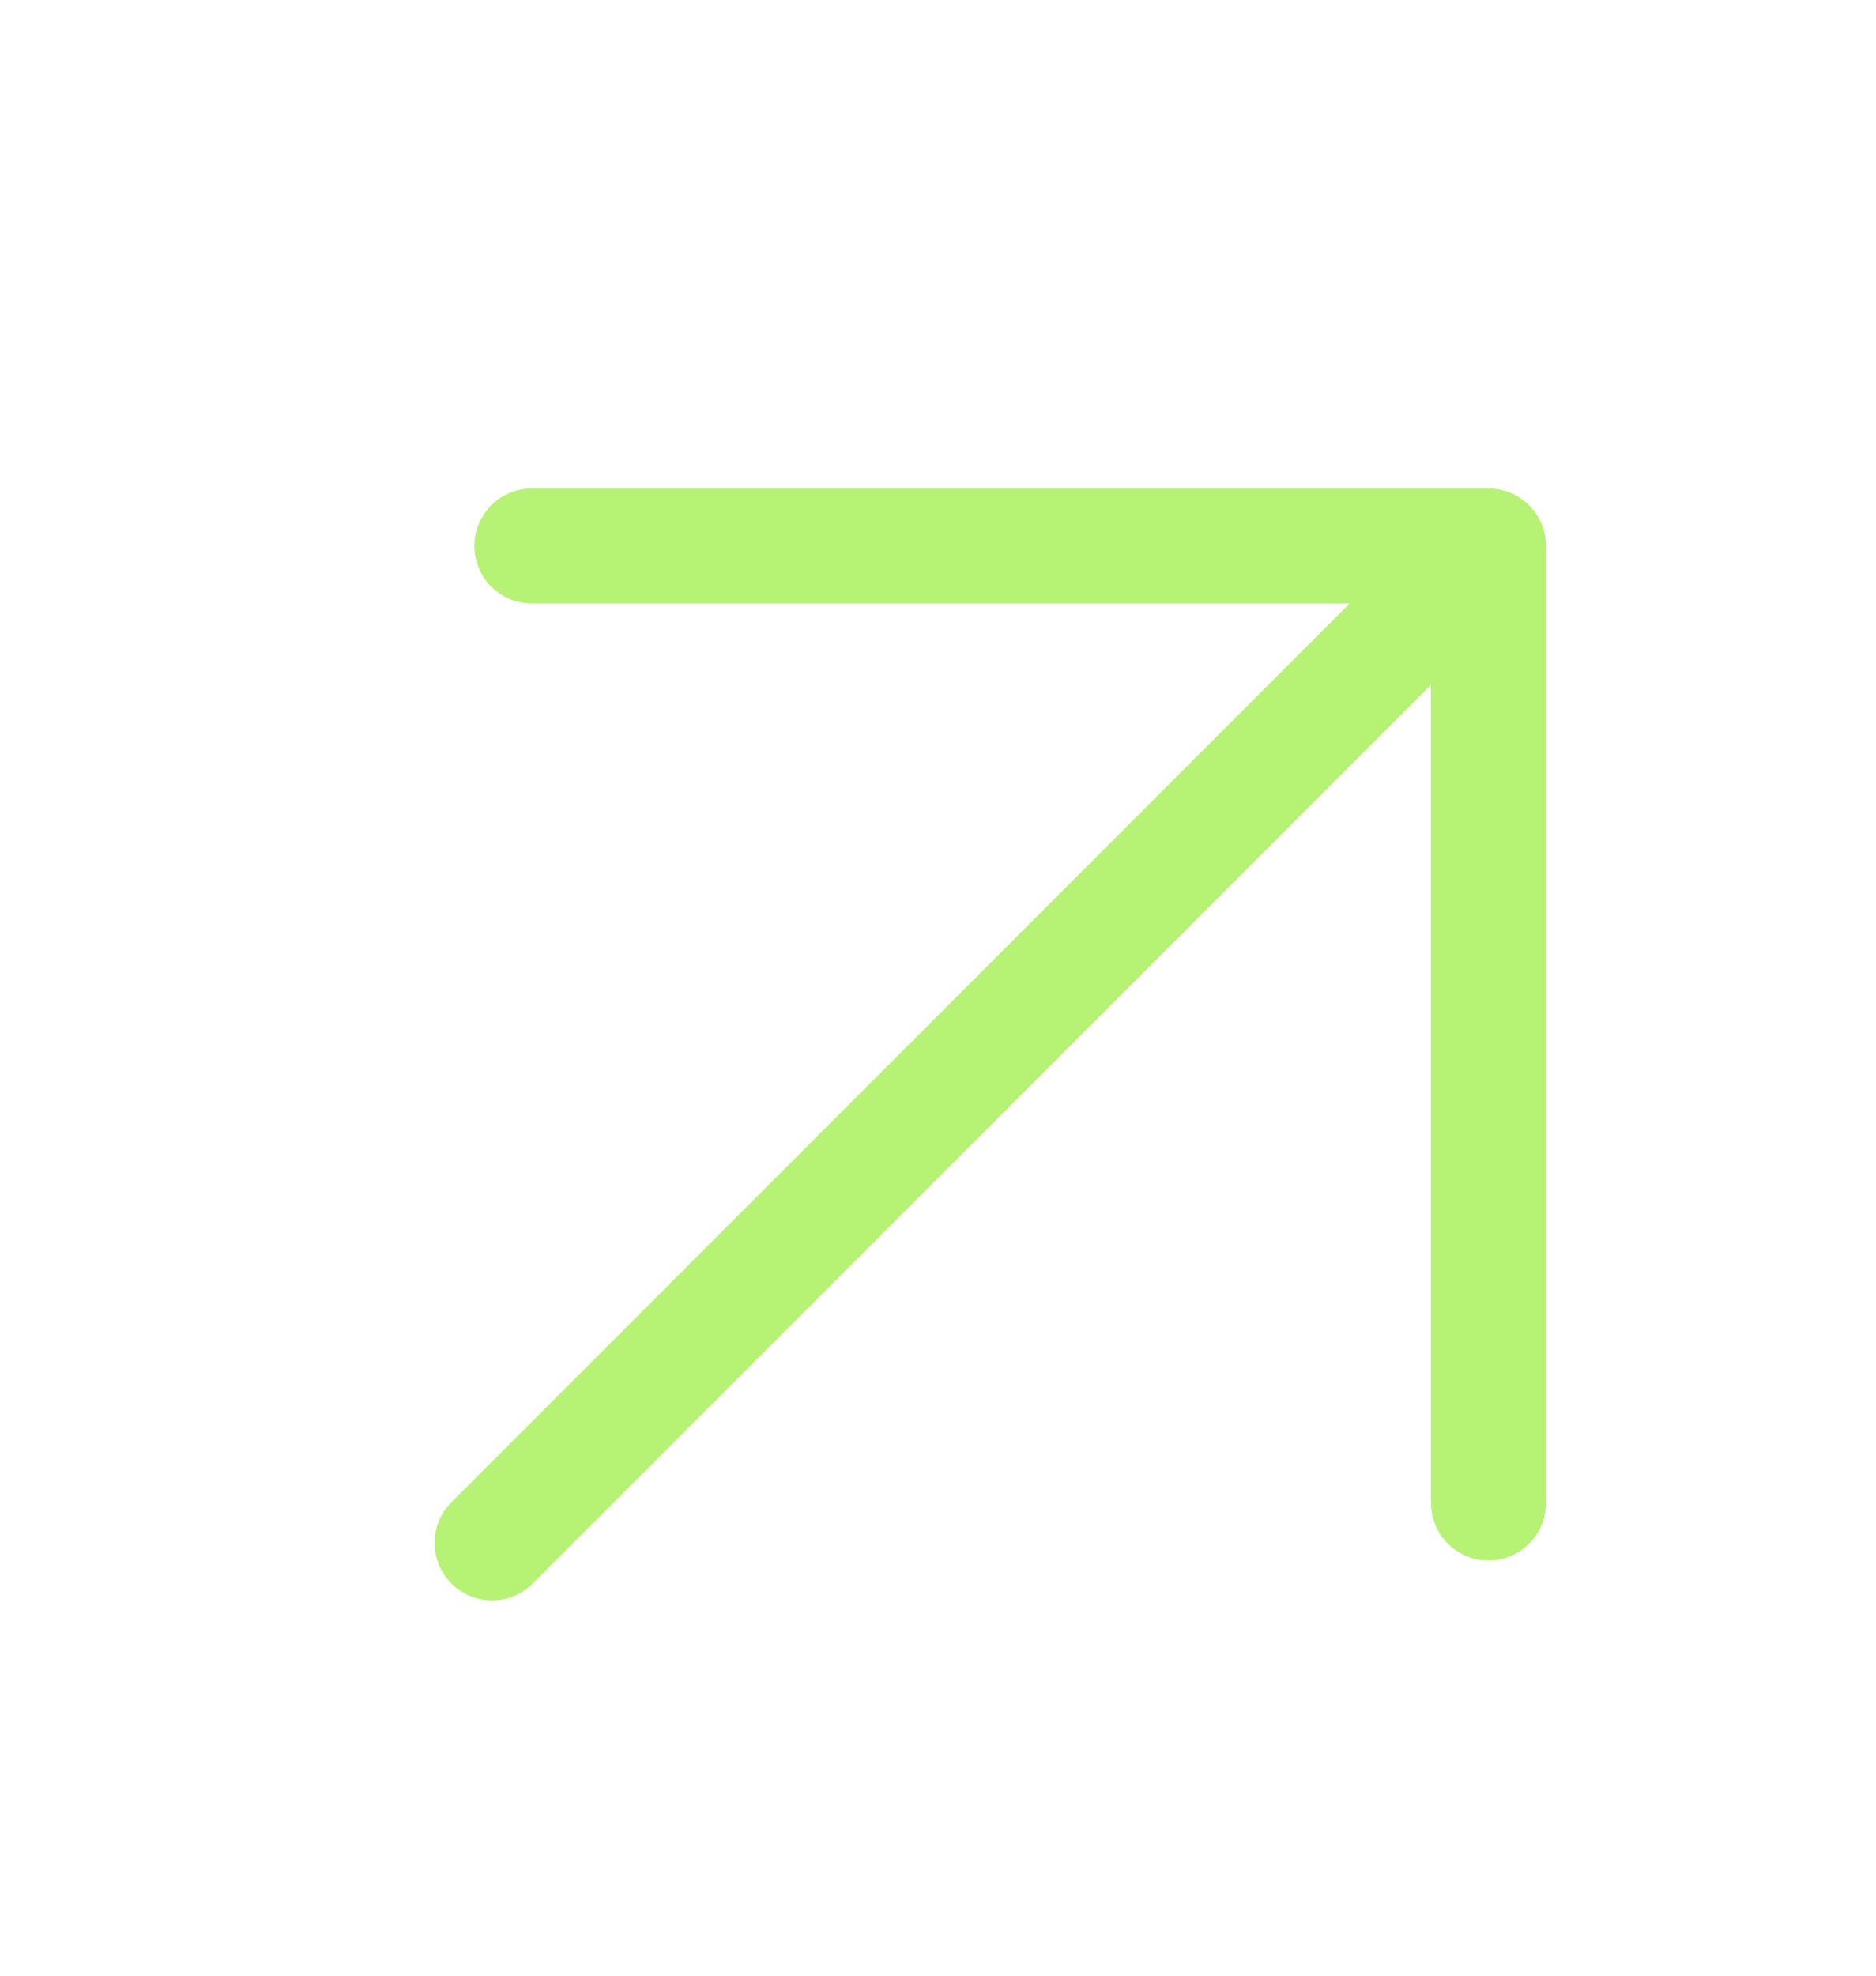 <svg width="19" height="20" viewBox="0 0 19 20" fill="none" xmlns="http://www.w3.org/2000/svg">
<path d="M4.984 15.619L15.075 5.527M15.075 5.527V15.215M15.075 5.527H5.387" stroke="#B6F273" stroke-width="1.164" stroke-linecap="round" stroke-linejoin="round"/>
</svg>
